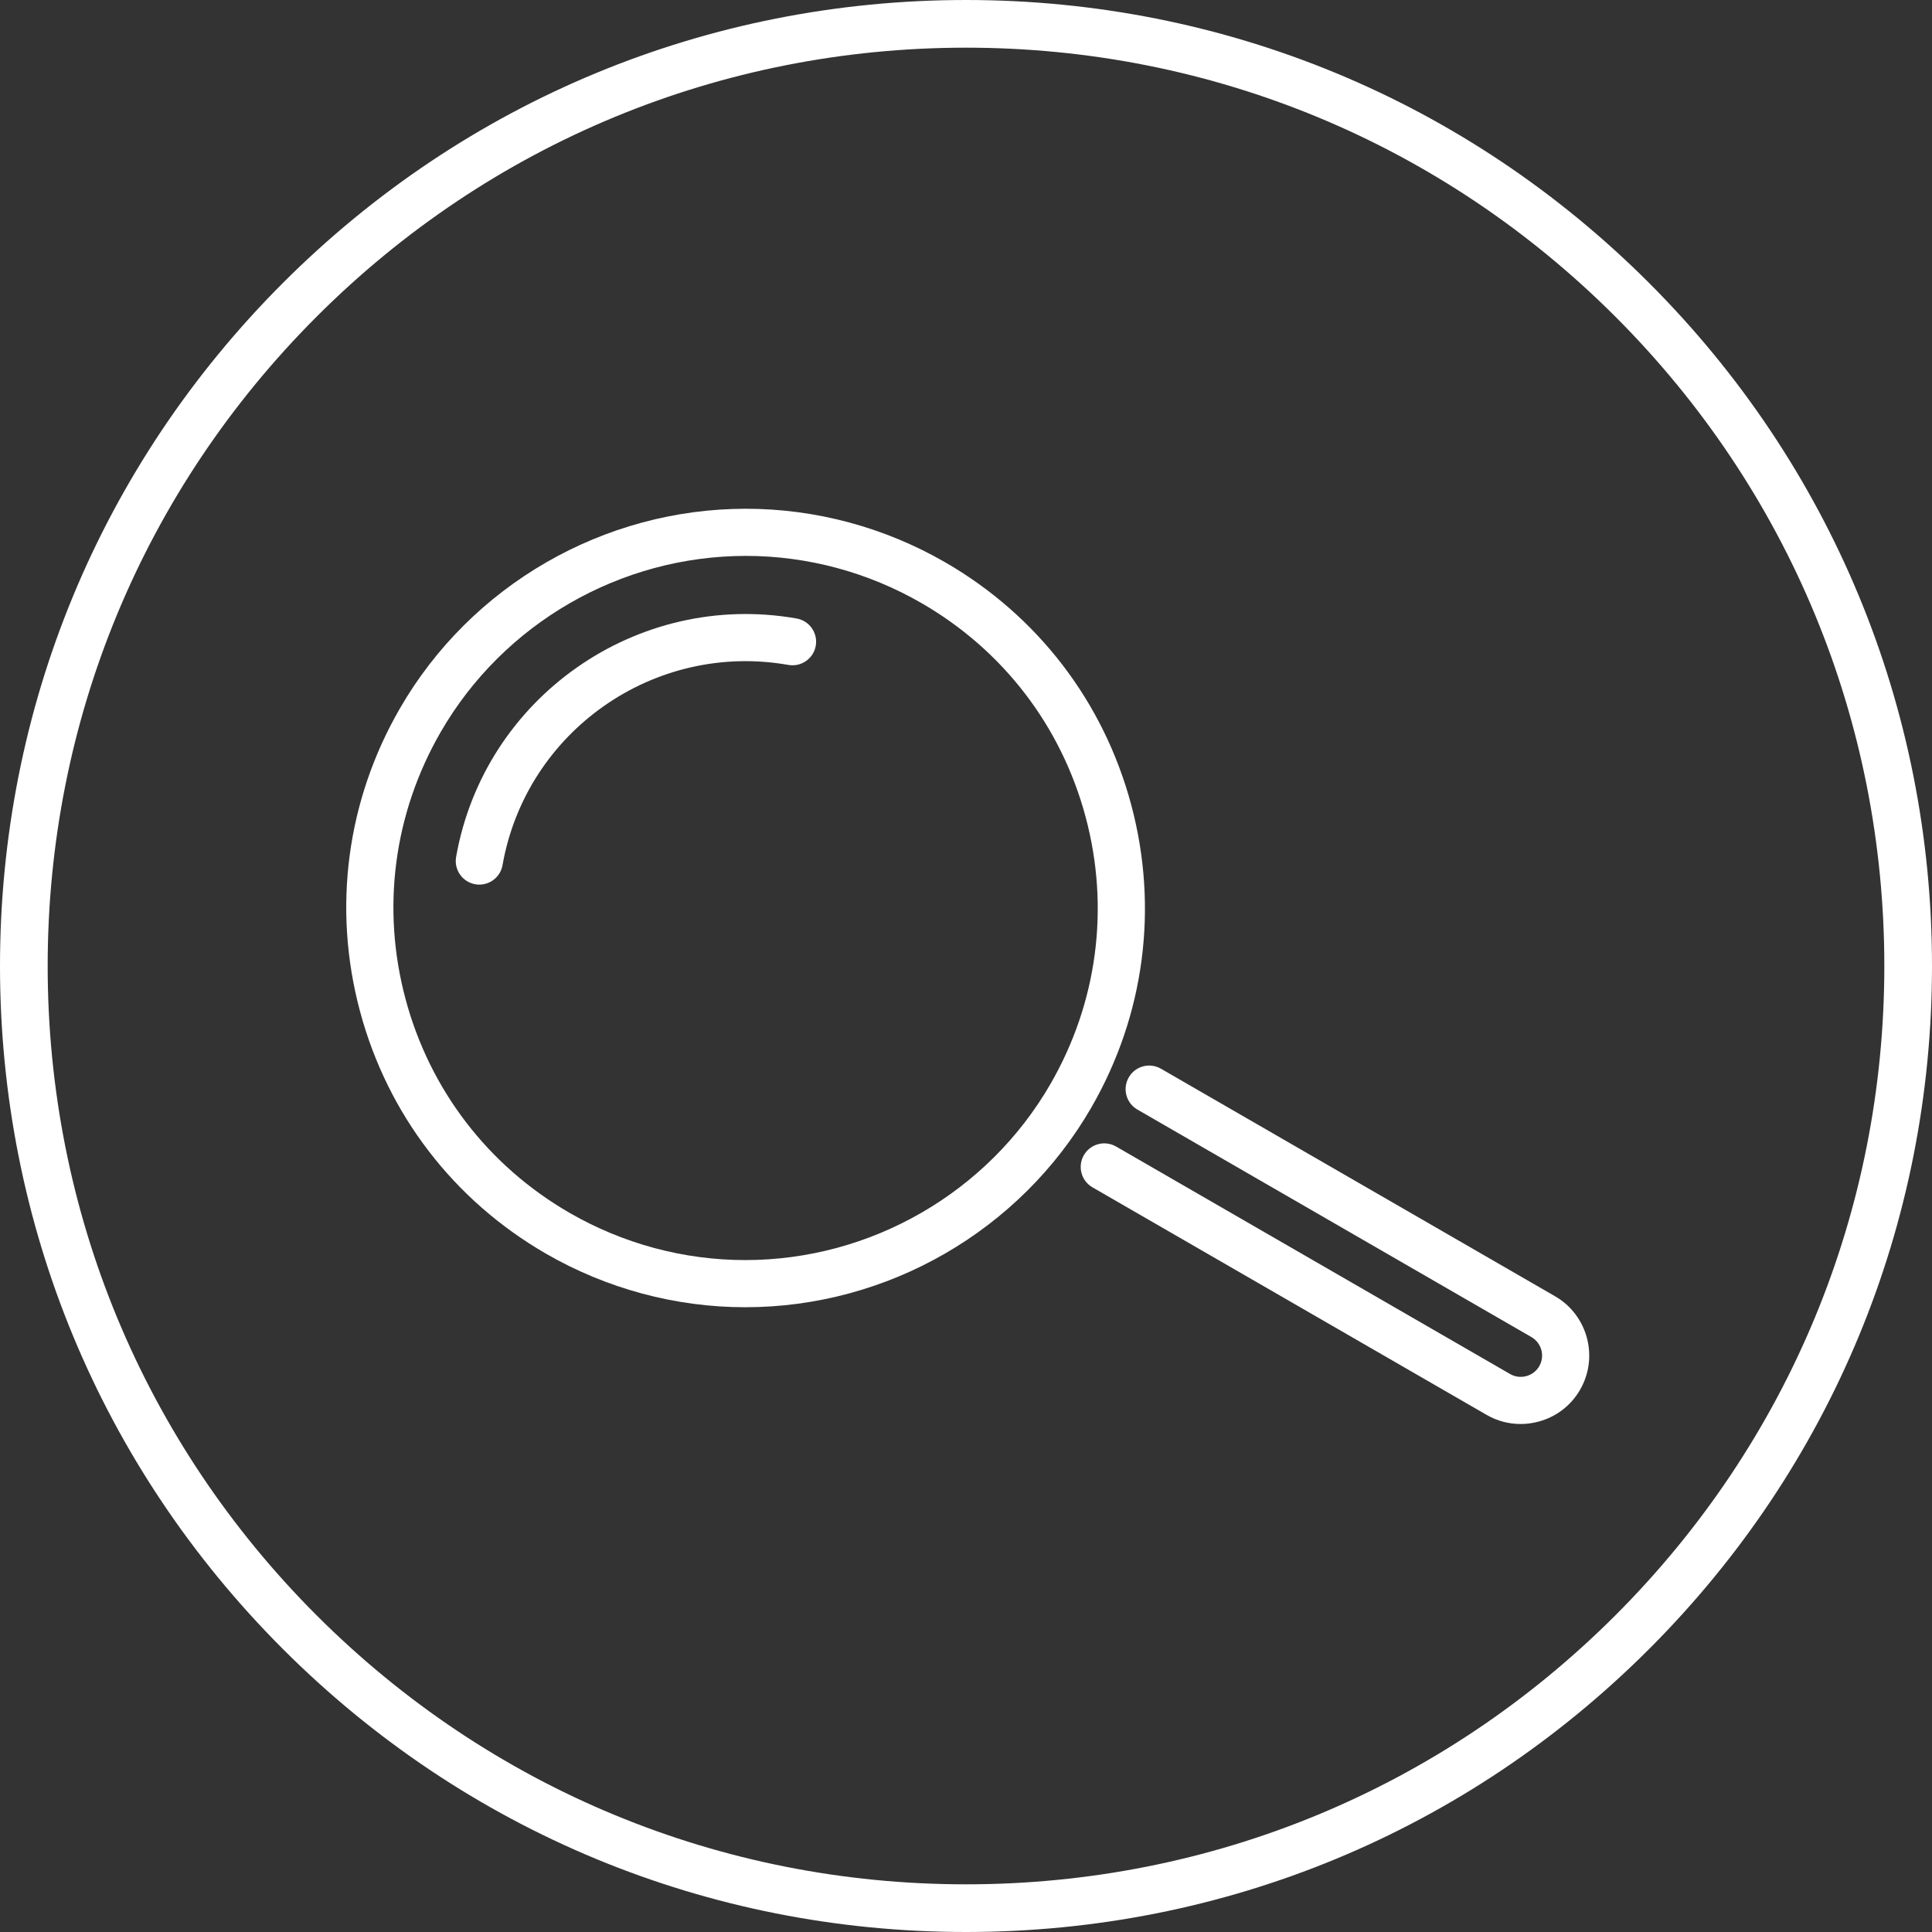 <?xml version="1.0" encoding="utf-8"?>
<!-- Generator: Adobe Illustrator 17.0.0, SVG Export Plug-In . SVG Version: 6.00 Build 0)  -->
<!DOCTYPE svg PUBLIC "-//W3C//DTD SVG 1.1//EN" "http://www.w3.org/Graphics/SVG/1.1/DTD/svg11.dtd">
<svg version="1.1" id="Layer_1" xmlns="http://www.w3.org/2000/svg" xmlns:xlink="http://www.w3.org/1999/xlink" x="0px" y="0px"
	 width="607.876px" height="607.876px" viewBox="0 0 607.876 607.876" enable-background="new 0 0 607.876 607.876"
	 xml:space="preserve">
<rect x="0" y="0" width="607.876" height="607.876" fill="#333333" stroke="none"/>
<g id="Layer_2">
	<g>
		<path fill="#FFFFFF" d="M234.484,411.302c-21.925,0-43.598-5.825-62.69-16.847c-29.056-16.773-49.839-43.86-58.522-76.259
			c-8.683-32.408-4.228-66.251,12.55-95.301c22.37-38.752,64.09-62.824,108.88-62.824c21.92,0,43.598,5.83,62.685,16.847
			c29.056,16.773,49.839,43.856,58.522,76.259c8.683,32.408,4.223,66.251-12.55,95.306
			C320.988,387.231,279.269,411.302,234.484,411.302z M234.701,174.905c-39.509,0-76.308,21.228-96.033,55.402
			c-14.795,25.624-18.721,55.471-11.066,84.047c7.66,28.571,25.985,52.46,51.604,67.254c16.837,9.721,35.954,14.859,55.273,14.859
			c39.504,0,76.298-21.228,96.028-55.397c14.79-25.624,18.721-55.476,11.062-84.047c-7.655-28.576-25.985-52.464-51.609-67.254
			C273.132,180.043,254.02,174.905,234.701,174.905z"/>
	</g>
	<g>
		<path fill="#FFFFFF" d="M478.426,448.042c-3.728,0-7.402-0.969-10.71-2.883L343.74,373.583c-3.55-2.047-4.762-6.582-2.715-10.132
			s6.591-4.762,10.132-2.715l123.976,71.581c1.538,0.89,3.353,1.118,5.088,0.658c1.746-0.47,3.194-1.572,4.075-3.11
			c1.854-3.209,0.752-7.323-2.453-9.173l-123.976-71.586c-3.55-2.047-4.762-6.582-2.715-10.132
			c2.047-3.555,6.591-4.767,10.132-2.715L489.26,407.84c10.29,5.939,13.826,19.146,7.887,29.431
			c-2.863,4.97-7.516,8.535-13.084,10.023C482.199,447.8,480.305,448.042,478.426,448.042z"/>
	</g>
	<g>
		<path fill="#FFFFFF" d="M150.822,278.331c-0.43,0-0.86-0.035-1.3-0.114c-4.03-0.712-6.725-4.559-6.013-8.594
			c8.856-50.215,56.944-83.854,107.139-75.023c4.035,0.717,6.73,4.559,6.018,8.594c-0.712,4.035-4.579,6.72-8.589,6.018
			c-42.189-7.437-82.524,20.823-89.961,62.987C157.478,275.799,154.353,278.331,150.822,278.331z"/>
	</g>
	<path fill="#FFFFFF" d="M303.938,607.876c-81.185,0-157.51-31.615-214.916-89.021S0,385.123,0,303.938
		s31.615-157.51,89.021-214.916S222.753,0,303.938,0s157.51,31.615,214.916,89.021s89.022,133.732,89.022,214.917
		s-31.615,157.51-89.021,214.916S385.123,607.876,303.938,607.876z M303.938,15c-77.178,0-149.736,30.055-204.31,84.628
		S15,226.76,15,303.938s30.055,149.736,84.628,204.31s127.132,84.628,204.31,84.628s149.736-30.055,204.31-84.628
		s84.628-127.132,84.628-204.31s-30.055-149.736-84.628-204.31S381.116,15,303.938,15z"/>
</g>
</svg>
